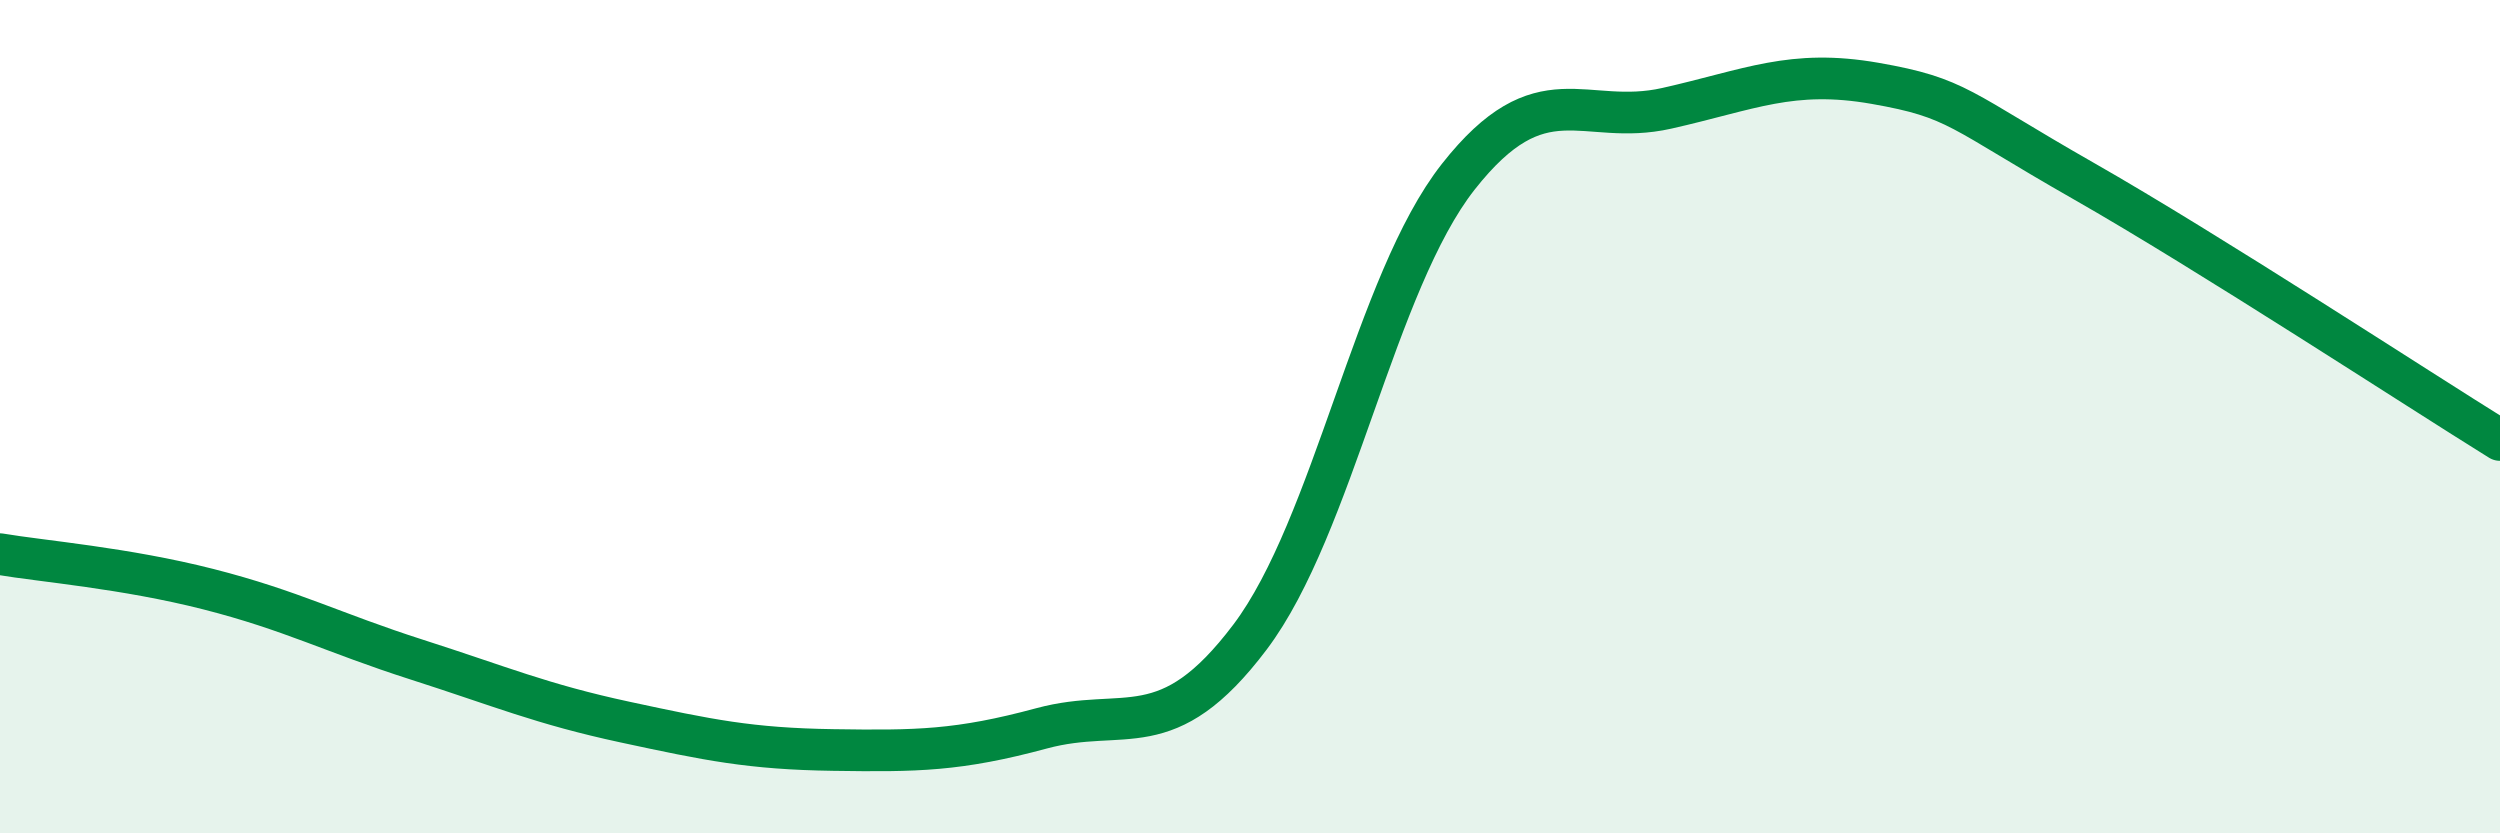 
    <svg width="60" height="20" viewBox="0 0 60 20" xmlns="http://www.w3.org/2000/svg">
      <path
        d="M 0,13.3 C 1,13.47 3,13.63 5,14.14 C 7,14.65 8,15.19 10,15.83 C 12,16.47 13,16.9 15,17.33 C 17,17.76 18,17.97 20,18 C 22,18.03 23,18.02 25,17.48 C 27,16.94 28,17.94 30,15.29 C 32,12.64 33,6.78 35,4.24 C 37,1.7 38,3.05 40,2.6 C 42,2.15 43,1.65 45,2 C 47,2.35 47,2.63 50,4.34 C 53,6.05 58,9.32 60,10.56L60 20L0 20Z"
        fill="#008740"
        opacity="0.1"
        stroke-linecap="round"
        stroke-linejoin="round"
      />
      <path
        d="M 0,13.3 C 1,13.47 3,13.63 5,14.14 C 7,14.65 8,15.19 10,15.83 C 12,16.47 13,16.9 15,17.33 C 17,17.76 18,17.97 20,18 C 22,18.03 23,18.02 25,17.48 C 27,16.94 28,17.94 30,15.29 C 32,12.64 33,6.78 35,4.24 C 37,1.7 38,3.05 40,2.6 C 42,2.15 43,1.65 45,2 C 47,2.35 47,2.63 50,4.34 C 53,6.05 58,9.32 60,10.56"
        stroke="#008740"
        stroke-width="1"
        fill="none"
        stroke-linecap="round"
        stroke-linejoin="round"
      />
    </svg>
  